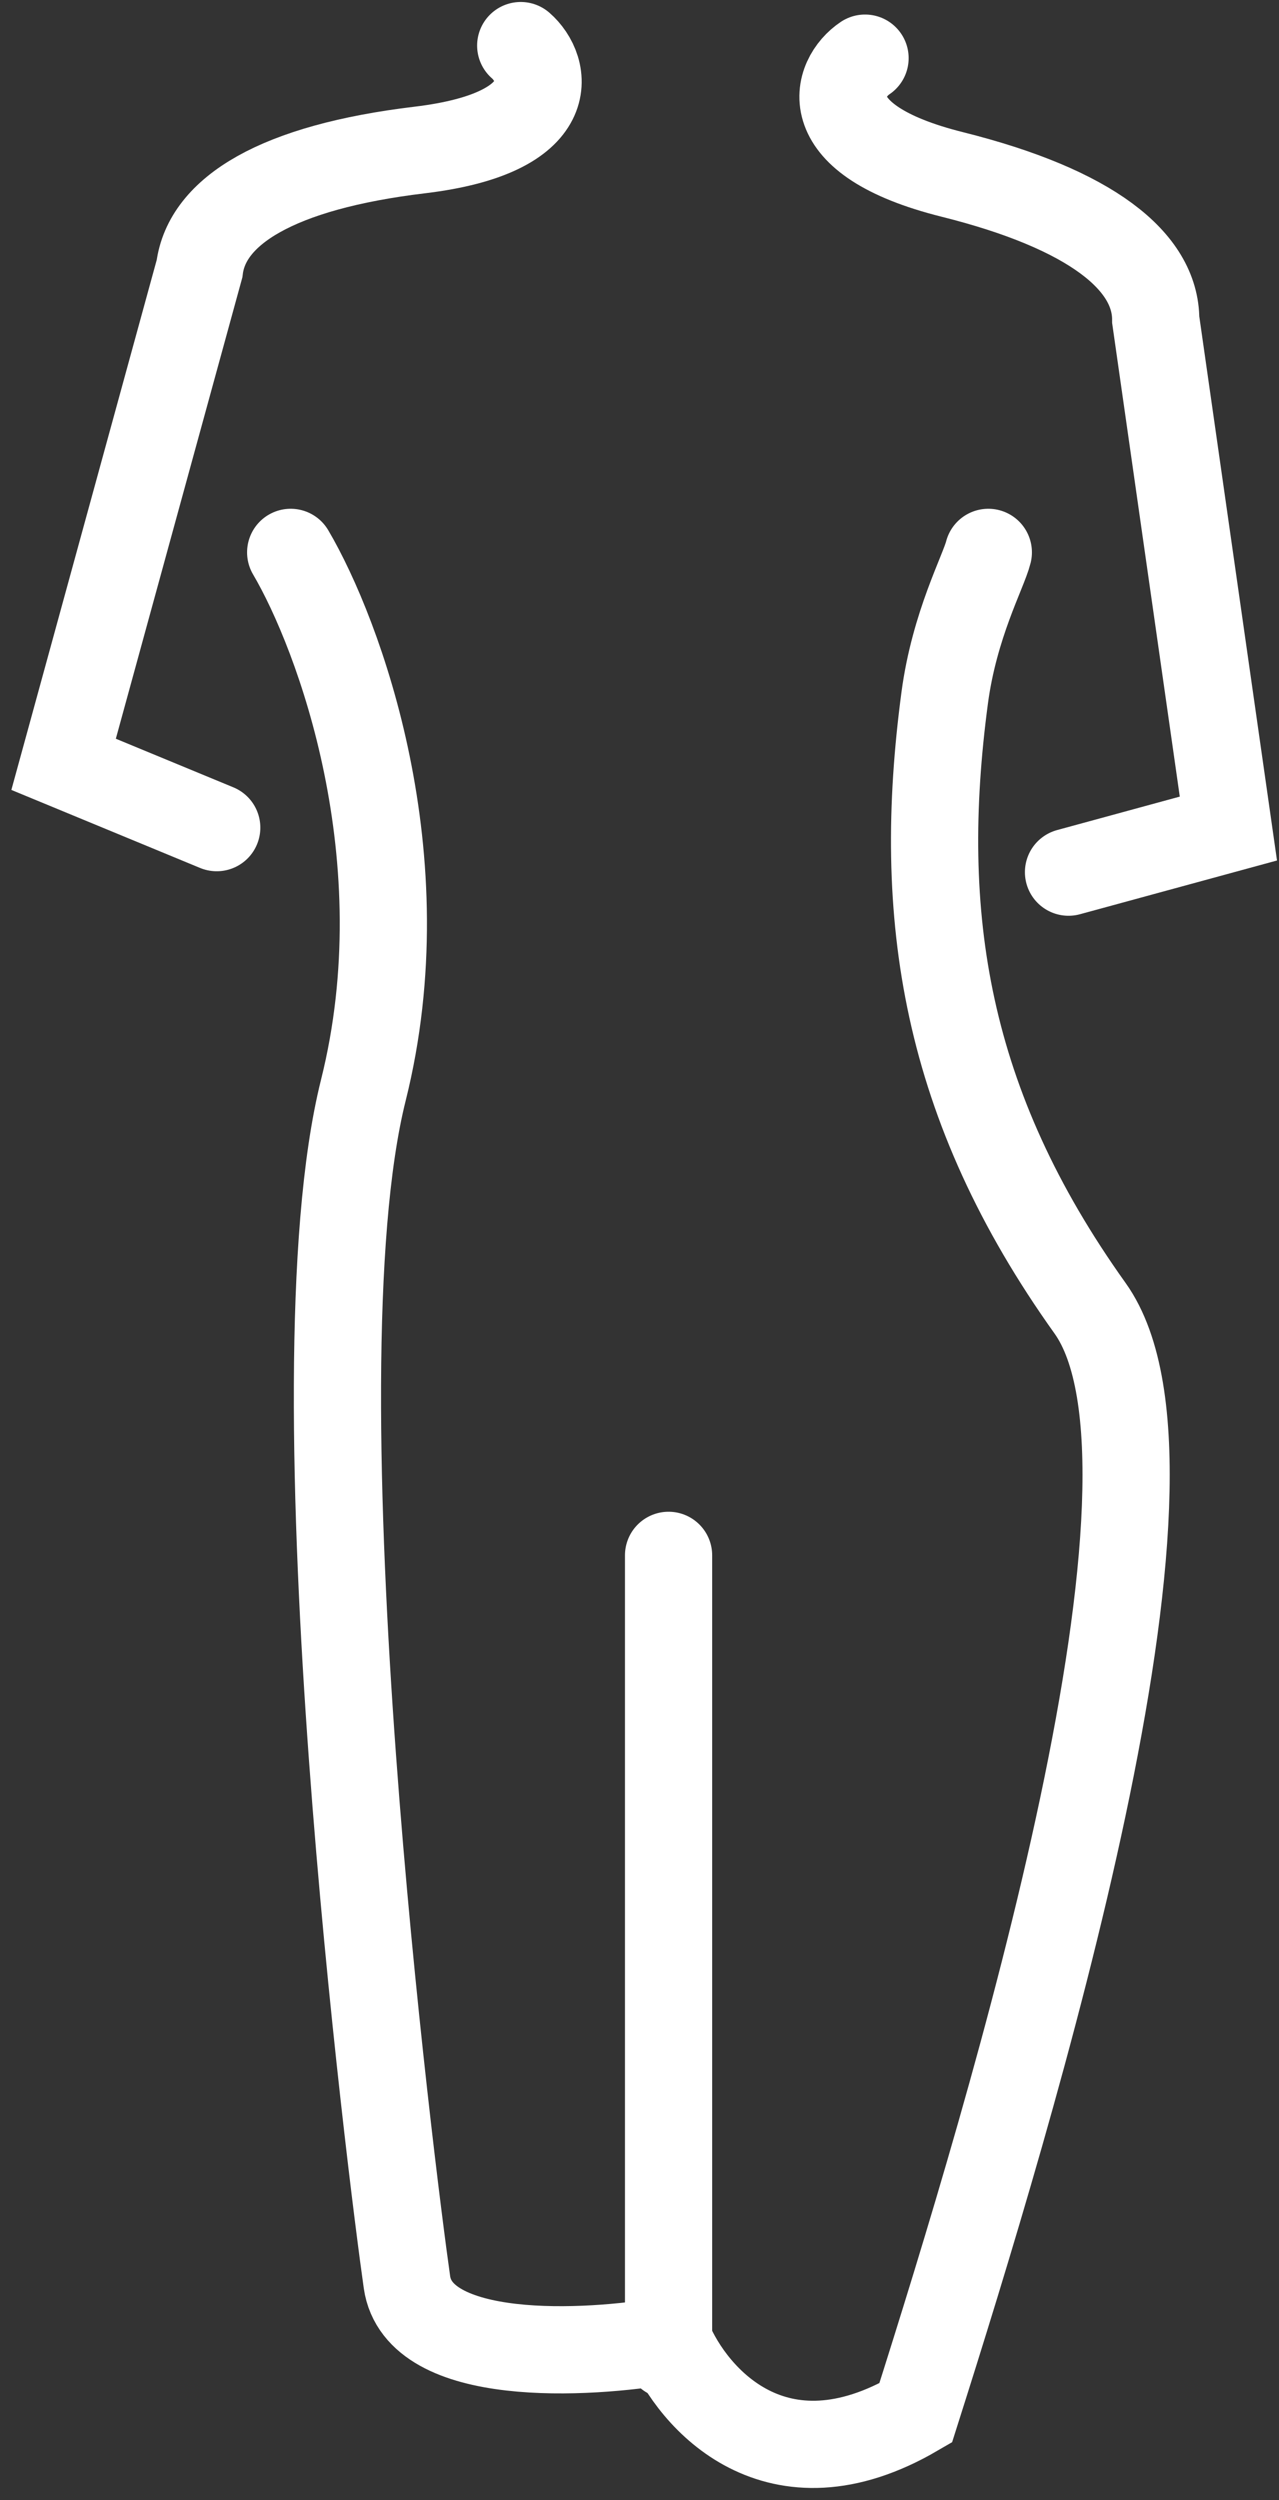<?xml version="1.0" encoding="UTF-8"?>
<svg xmlns="http://www.w3.org/2000/svg" width="44" height="86" viewBox="0 0 44 86" fill="none">
  <rect x="0" y="0" width="44" height="86" fill="#333333" stroke="none"/>
  <path d="M10 19C11.667 21.833 14.5 29.5 12.5 37.5C10 47.5 13.5 75 14 78.5C14.4 81.3 20.167 81 23 80.5C23.833 82.5 26.7 85.8 31.5 83C34.833 72.5 41.5 50.6 37.5 45C32.5 38 31.5 31.5 32.5 24C32.834 21.492 33.833 19.667 34 19" stroke="white" stroke-width="3" stroke-linecap="round"></path>
  <path d="M36.759 30L42.259 28.5L39.759 11C39.759 9 37.559 7.2 32.758 6C27.959 4.8 28.759 2.667 29.759 2" stroke="white" stroke-width="3" stroke-linecap="round"></path>
  <path d="M7.456 28.469L2.188 26.291L6.864 9.243C7.115 7.258 9.523 5.749 14.436 5.16C19.349 4.572 18.823 2.355 17.914 1.568" stroke="white" stroke-width="3" stroke-linecap="round"></path>
  <path d="M23 81V53.5" stroke="white" stroke-width="3" stroke-linecap="round"></path>
</svg>

